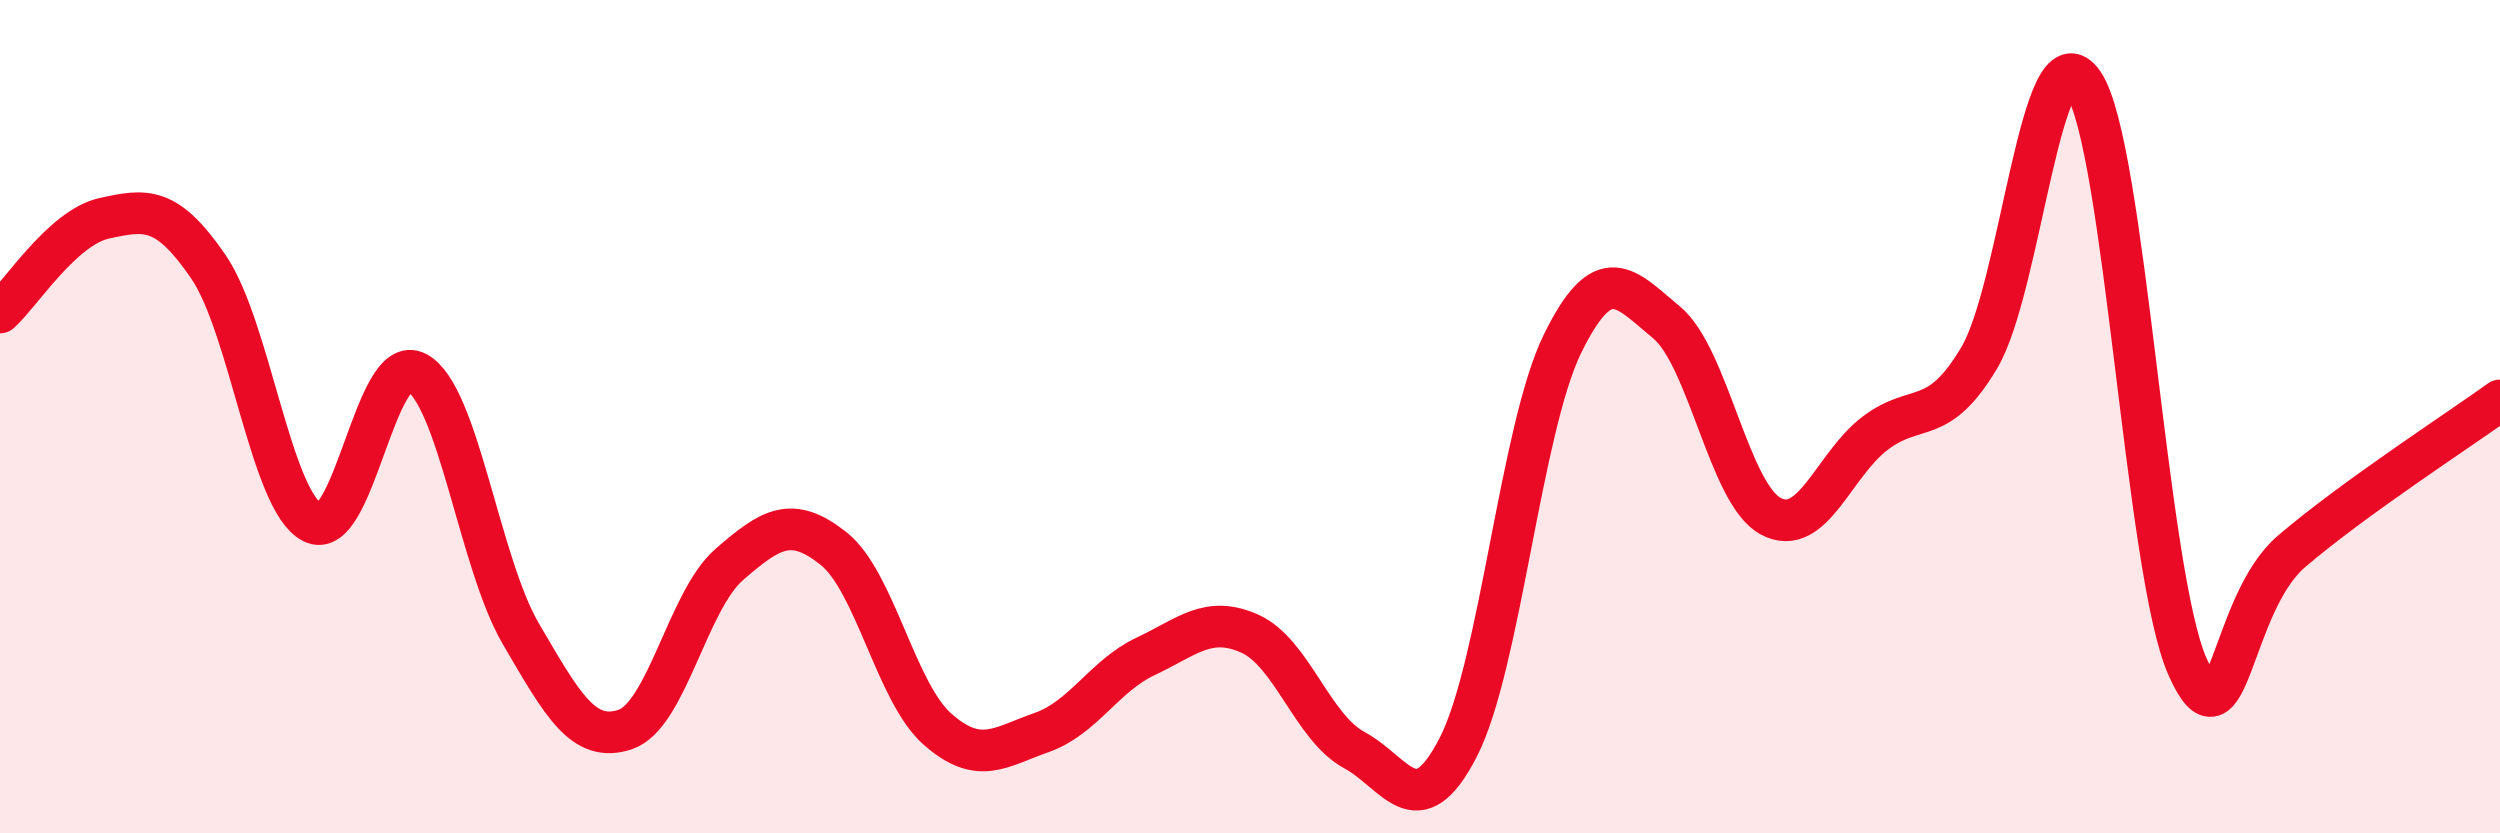 
    <svg width="60" height="20" viewBox="0 0 60 20" xmlns="http://www.w3.org/2000/svg">
      <path
        d="M 0,7.5 C 0.5,7.05 1.5,5.46 2.5,5.24 C 3.5,5.02 4,4.94 5,6.4 C 6,7.86 6.5,12.03 7.5,12.54 C 8.5,13.05 9,8.41 10,8.94 C 11,9.47 11.5,13.5 12.5,15.21 C 13.5,16.92 14,17.84 15,17.51 C 16,17.18 16.5,14.42 17.5,13.55 C 18.5,12.68 19,12.37 20,13.16 C 21,13.95 21.5,16.62 22.5,17.5 C 23.5,18.38 24,17.93 25,17.58 C 26,17.23 26.5,16.22 27.5,15.75 C 28.5,15.28 29,14.76 30,15.21 C 31,15.66 31.5,17.46 32.5,18 C 33.5,18.54 34,19.88 35,17.93 C 36,15.98 36.5,10.29 37.5,8.25 C 38.5,6.21 39,6.91 40,7.74 C 41,8.57 41.5,11.86 42.5,12.39 C 43.5,12.92 44,11.16 45,10.4 C 46,9.64 46.5,10.27 47.5,8.59 C 48.5,6.91 49,0.52 50,2 C 51,3.48 51.5,13.75 52.5,16 C 53.5,18.25 53.5,14.51 55,13.23 C 56.5,11.95 59,10.33 60,9.61L60 20L0 20Z"
        fill="#EB0A25"
        opacity="0.1"
        stroke-linecap="round"
        stroke-linejoin="round"
      />
      <path
        d="M 0,7.5 C 0.5,7.05 1.5,5.46 2.5,5.24 C 3.5,5.02 4,4.94 5,6.4 C 6,7.86 6.5,12.03 7.5,12.54 C 8.5,13.05 9,8.41 10,8.94 C 11,9.47 11.5,13.5 12.5,15.21 C 13.5,16.92 14,17.84 15,17.51 C 16,17.18 16.5,14.42 17.5,13.55 C 18.5,12.68 19,12.37 20,13.16 C 21,13.95 21.5,16.62 22.5,17.5 C 23.5,18.38 24,17.93 25,17.58 C 26,17.23 26.5,16.22 27.5,15.75 C 28.5,15.28 29,14.76 30,15.21 C 31,15.66 31.5,17.46 32.5,18 C 33.5,18.54 34,19.88 35,17.93 C 36,15.98 36.5,10.29 37.5,8.25 C 38.5,6.21 39,6.91 40,7.74 C 41,8.57 41.5,11.86 42.5,12.39 C 43.5,12.92 44,11.16 45,10.4 C 46,9.64 46.5,10.27 47.5,8.59 C 48.5,6.91 49,0.52 50,2 C 51,3.48 51.5,13.75 52.5,16 C 53.5,18.25 53.5,14.51 55,13.23 C 56.5,11.95 59,10.33 60,9.61"
        stroke="#EB0A25"
        stroke-width="1"
        fill="none"
        stroke-linecap="round"
        stroke-linejoin="round"
      />
    </svg>
  